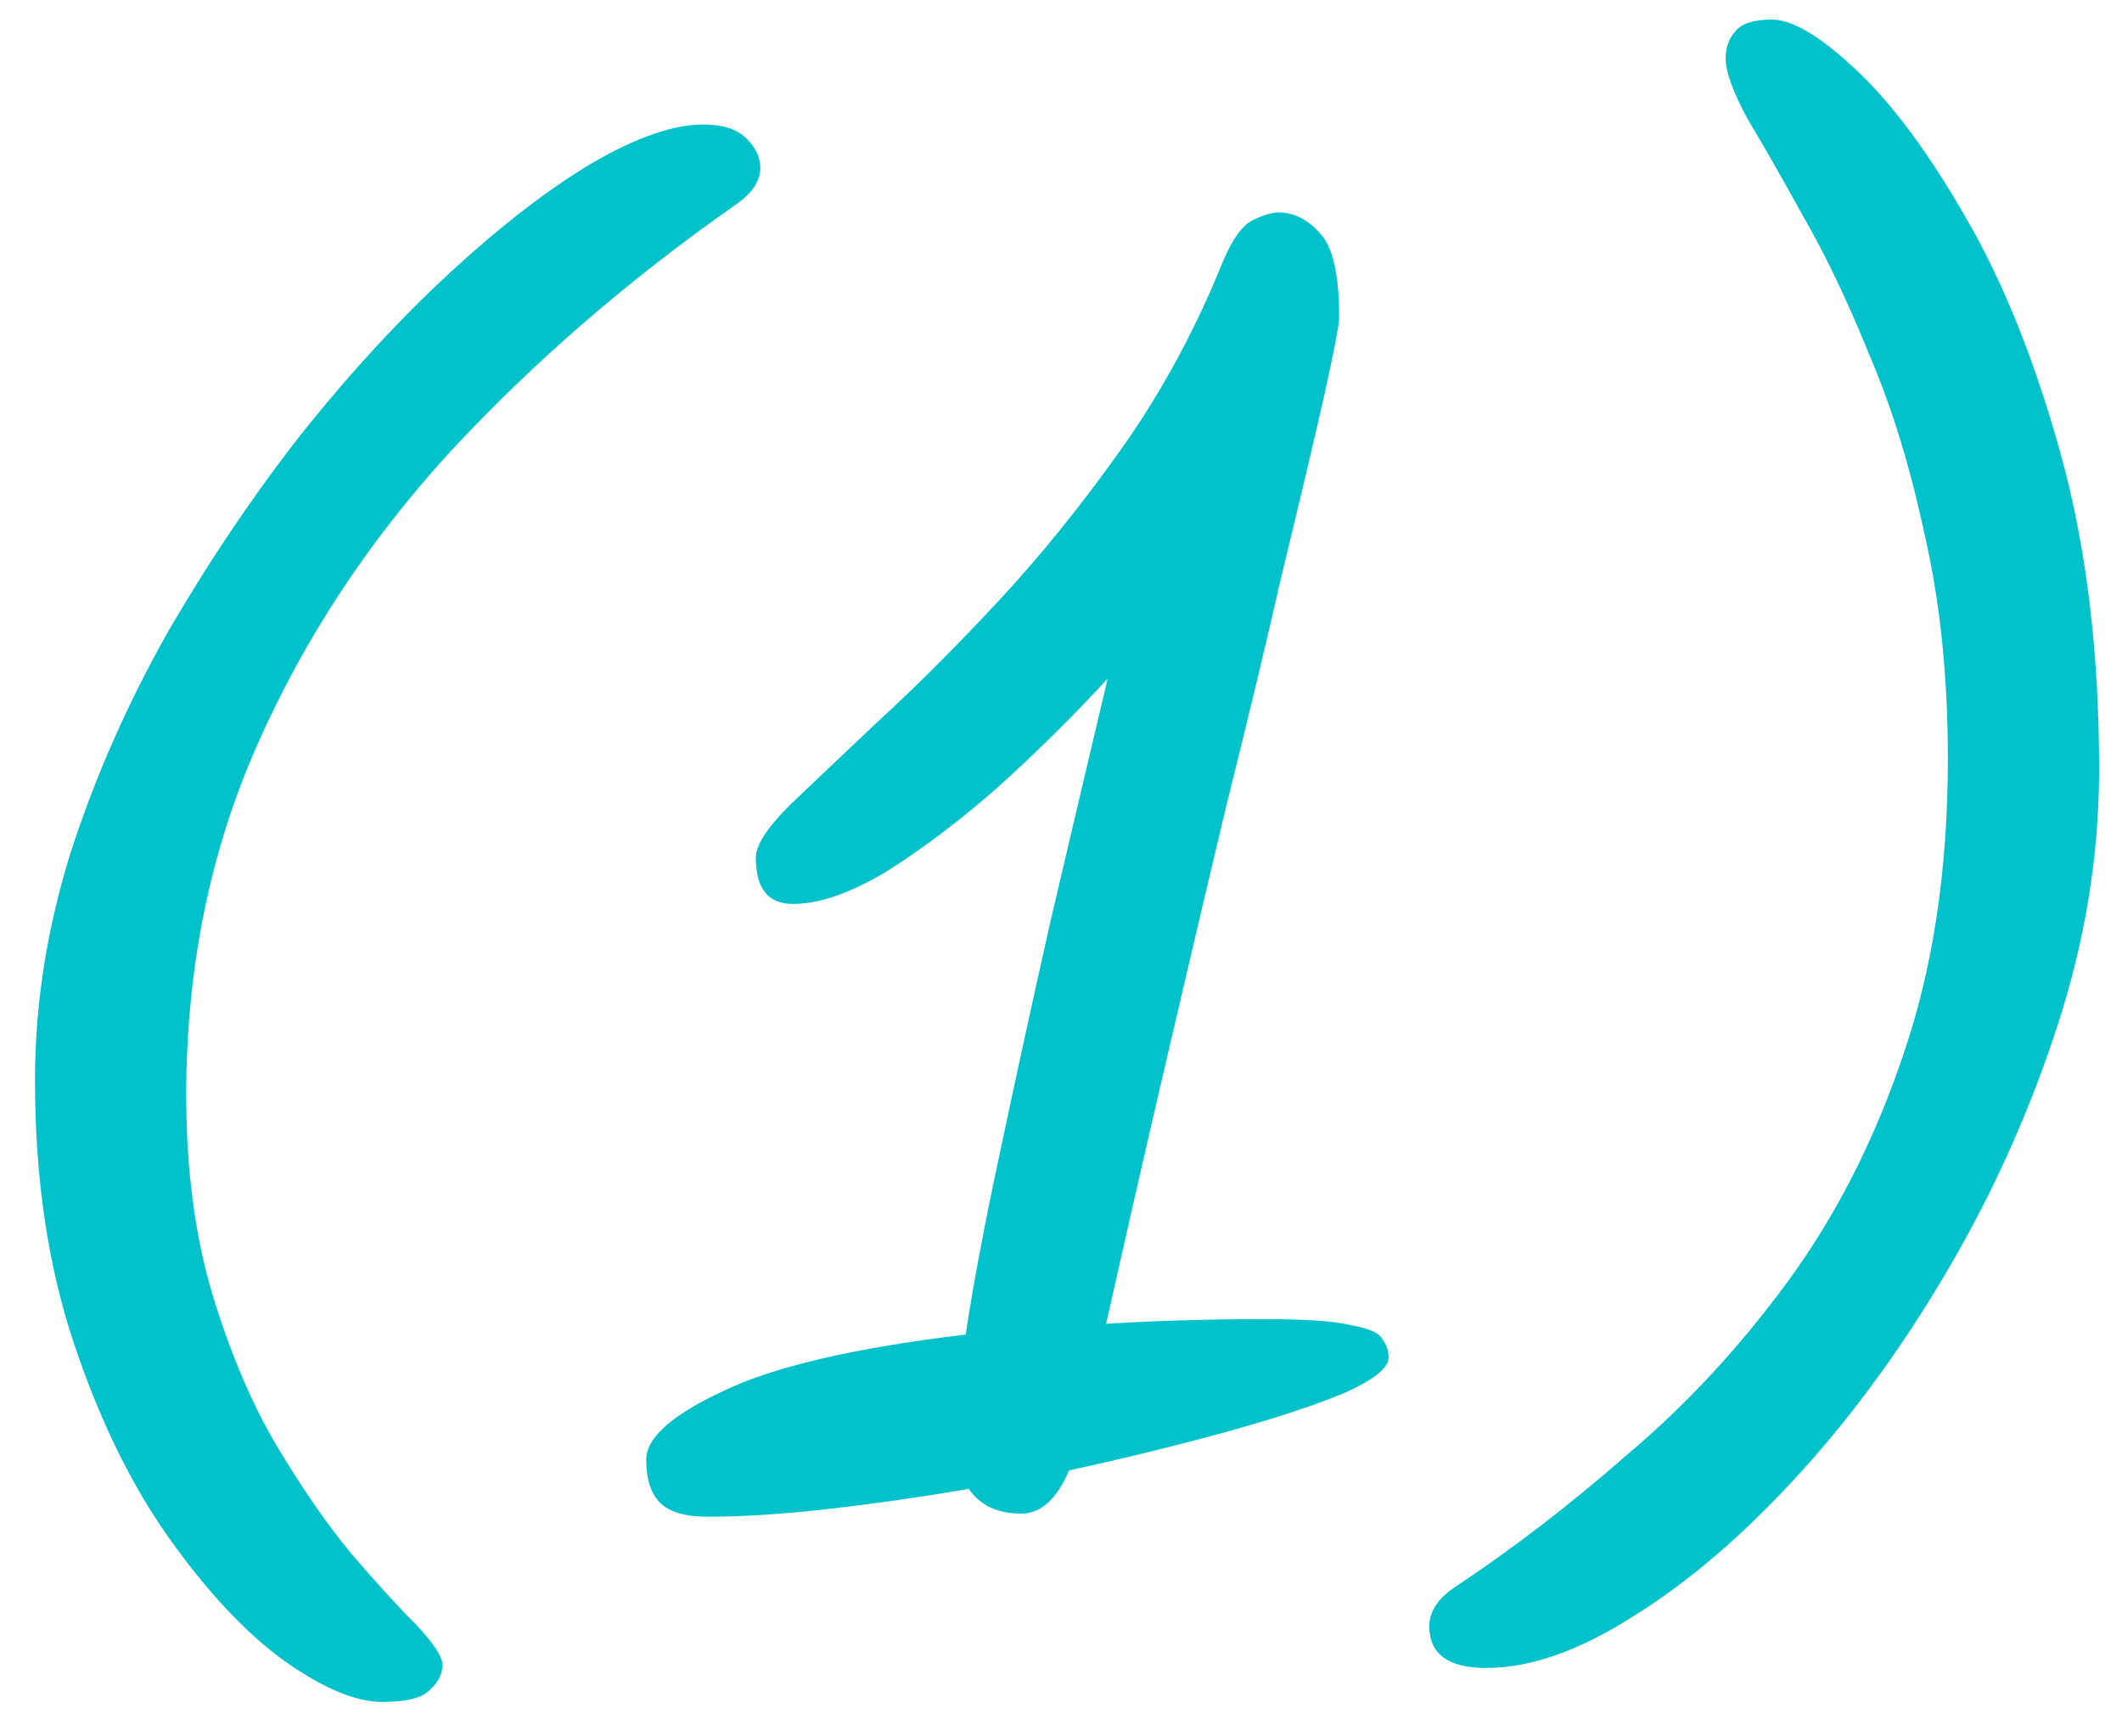 <?xml version="1.0" encoding="UTF-8"?> <svg xmlns="http://www.w3.org/2000/svg" width="33" height="27" viewBox="0 0 33 27" fill="none"><path d="M5.944 26.464C5.528 26.464 5.016 26.248 4.408 25.816C3.816 25.384 3.224 24.752 2.632 23.92C2.04 23.088 1.544 22.072 1.144 20.872C0.744 19.672 0.544 18.312 0.544 16.792C0.544 15.624 0.728 14.448 1.096 13.264C1.48 12.08 1.984 10.936 2.608 9.832C3.248 8.728 3.944 7.696 4.696 6.736C5.464 5.776 6.24 4.936 7.024 4.216C7.808 3.496 8.536 2.936 9.208 2.536C9.896 2.136 10.472 1.936 10.936 1.936C11.24 1.936 11.464 2.008 11.608 2.152C11.752 2.296 11.824 2.448 11.824 2.608C11.824 2.816 11.696 3.008 11.44 3.184C9.792 4.336 8.32 5.608 7.024 7C5.744 8.392 4.736 9.92 4 11.584C3.264 13.248 2.896 15.064 2.896 17.032C2.896 18.184 3.032 19.216 3.304 20.128C3.576 21.024 3.904 21.8 4.288 22.456C4.688 23.128 5.08 23.696 5.464 24.16C5.864 24.624 6.2 24.992 6.472 25.264C6.744 25.552 6.88 25.76 6.88 25.888C6.88 26.032 6.816 26.16 6.688 26.272C6.576 26.4 6.328 26.464 5.944 26.464ZM15.882 23.536C15.514 23.536 15.242 23.408 15.066 23.152C14.314 23.28 13.586 23.384 12.882 23.464C12.178 23.544 11.554 23.584 11.01 23.584C10.658 23.584 10.41 23.512 10.266 23.368C10.122 23.224 10.05 23 10.05 22.696C10.05 22.36 10.442 22.008 11.226 21.64C12.01 21.256 13.274 20.96 15.018 20.752C15.13 20 15.306 19.064 15.546 17.944C15.786 16.808 16.05 15.6 16.338 14.32C16.642 13.024 16.938 11.768 17.226 10.552C16.666 11.16 16.082 11.736 15.474 12.28C14.866 12.808 14.29 13.24 13.746 13.576C13.202 13.896 12.73 14.056 12.33 14.056C11.946 14.056 11.754 13.816 11.754 13.336C11.754 13.144 11.93 12.872 12.282 12.52C12.65 12.168 13.114 11.728 13.674 11.2C14.25 10.672 14.866 10.056 15.522 9.352C16.178 8.648 16.818 7.856 17.442 6.976C18.066 6.096 18.594 5.12 19.026 4.048C19.17 3.712 19.322 3.504 19.482 3.424C19.642 3.344 19.778 3.304 19.89 3.304C20.13 3.304 20.346 3.416 20.538 3.64C20.73 3.848 20.826 4.28 20.826 4.936C20.826 5.048 20.746 5.464 20.586 6.184C20.426 6.888 20.21 7.8 19.938 8.92C19.682 10.04 19.386 11.272 19.05 12.616C18.73 13.96 18.41 15.32 18.09 16.696C17.77 18.072 17.474 19.368 17.202 20.584C17.986 20.536 18.81 20.512 19.674 20.512C20.314 20.512 20.762 20.544 21.018 20.608C21.29 20.656 21.45 20.728 21.498 20.824C21.562 20.904 21.594 21 21.594 21.112C21.594 21.272 21.362 21.456 20.898 21.664C20.434 21.856 19.826 22.056 19.074 22.264C18.322 22.472 17.506 22.672 16.626 22.864C16.434 23.312 16.186 23.536 15.882 23.536ZM23.116 25.936C22.524 25.936 22.228 25.72 22.228 25.288C22.228 25.064 22.356 24.864 22.612 24.688C23.508 24.096 24.404 23.408 25.3 22.624C26.212 21.856 27.044 20.96 27.796 19.936C28.548 18.912 29.148 17.736 29.596 16.408C30.06 15.064 30.292 13.528 30.292 11.8C30.292 10.52 30.172 9.36 29.932 8.32C29.708 7.264 29.42 6.328 29.068 5.512C28.732 4.68 28.388 3.96 28.036 3.352C27.7 2.744 27.412 2.24 27.172 1.84C26.948 1.424 26.836 1.112 26.836 0.904C26.836 0.744 26.884 0.608 26.98 0.496C27.076 0.368 27.268 0.304 27.556 0.304C27.876 0.304 28.316 0.568 28.876 1.096C29.436 1.624 30.004 2.392 30.58 3.4C31.156 4.392 31.644 5.608 32.044 7.048C32.444 8.488 32.644 10.128 32.644 11.968C32.644 13.296 32.428 14.624 31.996 15.952C31.564 17.28 30.996 18.544 30.292 19.744C29.588 20.944 28.812 22.008 27.964 22.936C27.116 23.864 26.268 24.592 25.42 25.12C24.572 25.664 23.804 25.936 23.116 25.936Z" fill="#00C2CB"></path></svg> 
